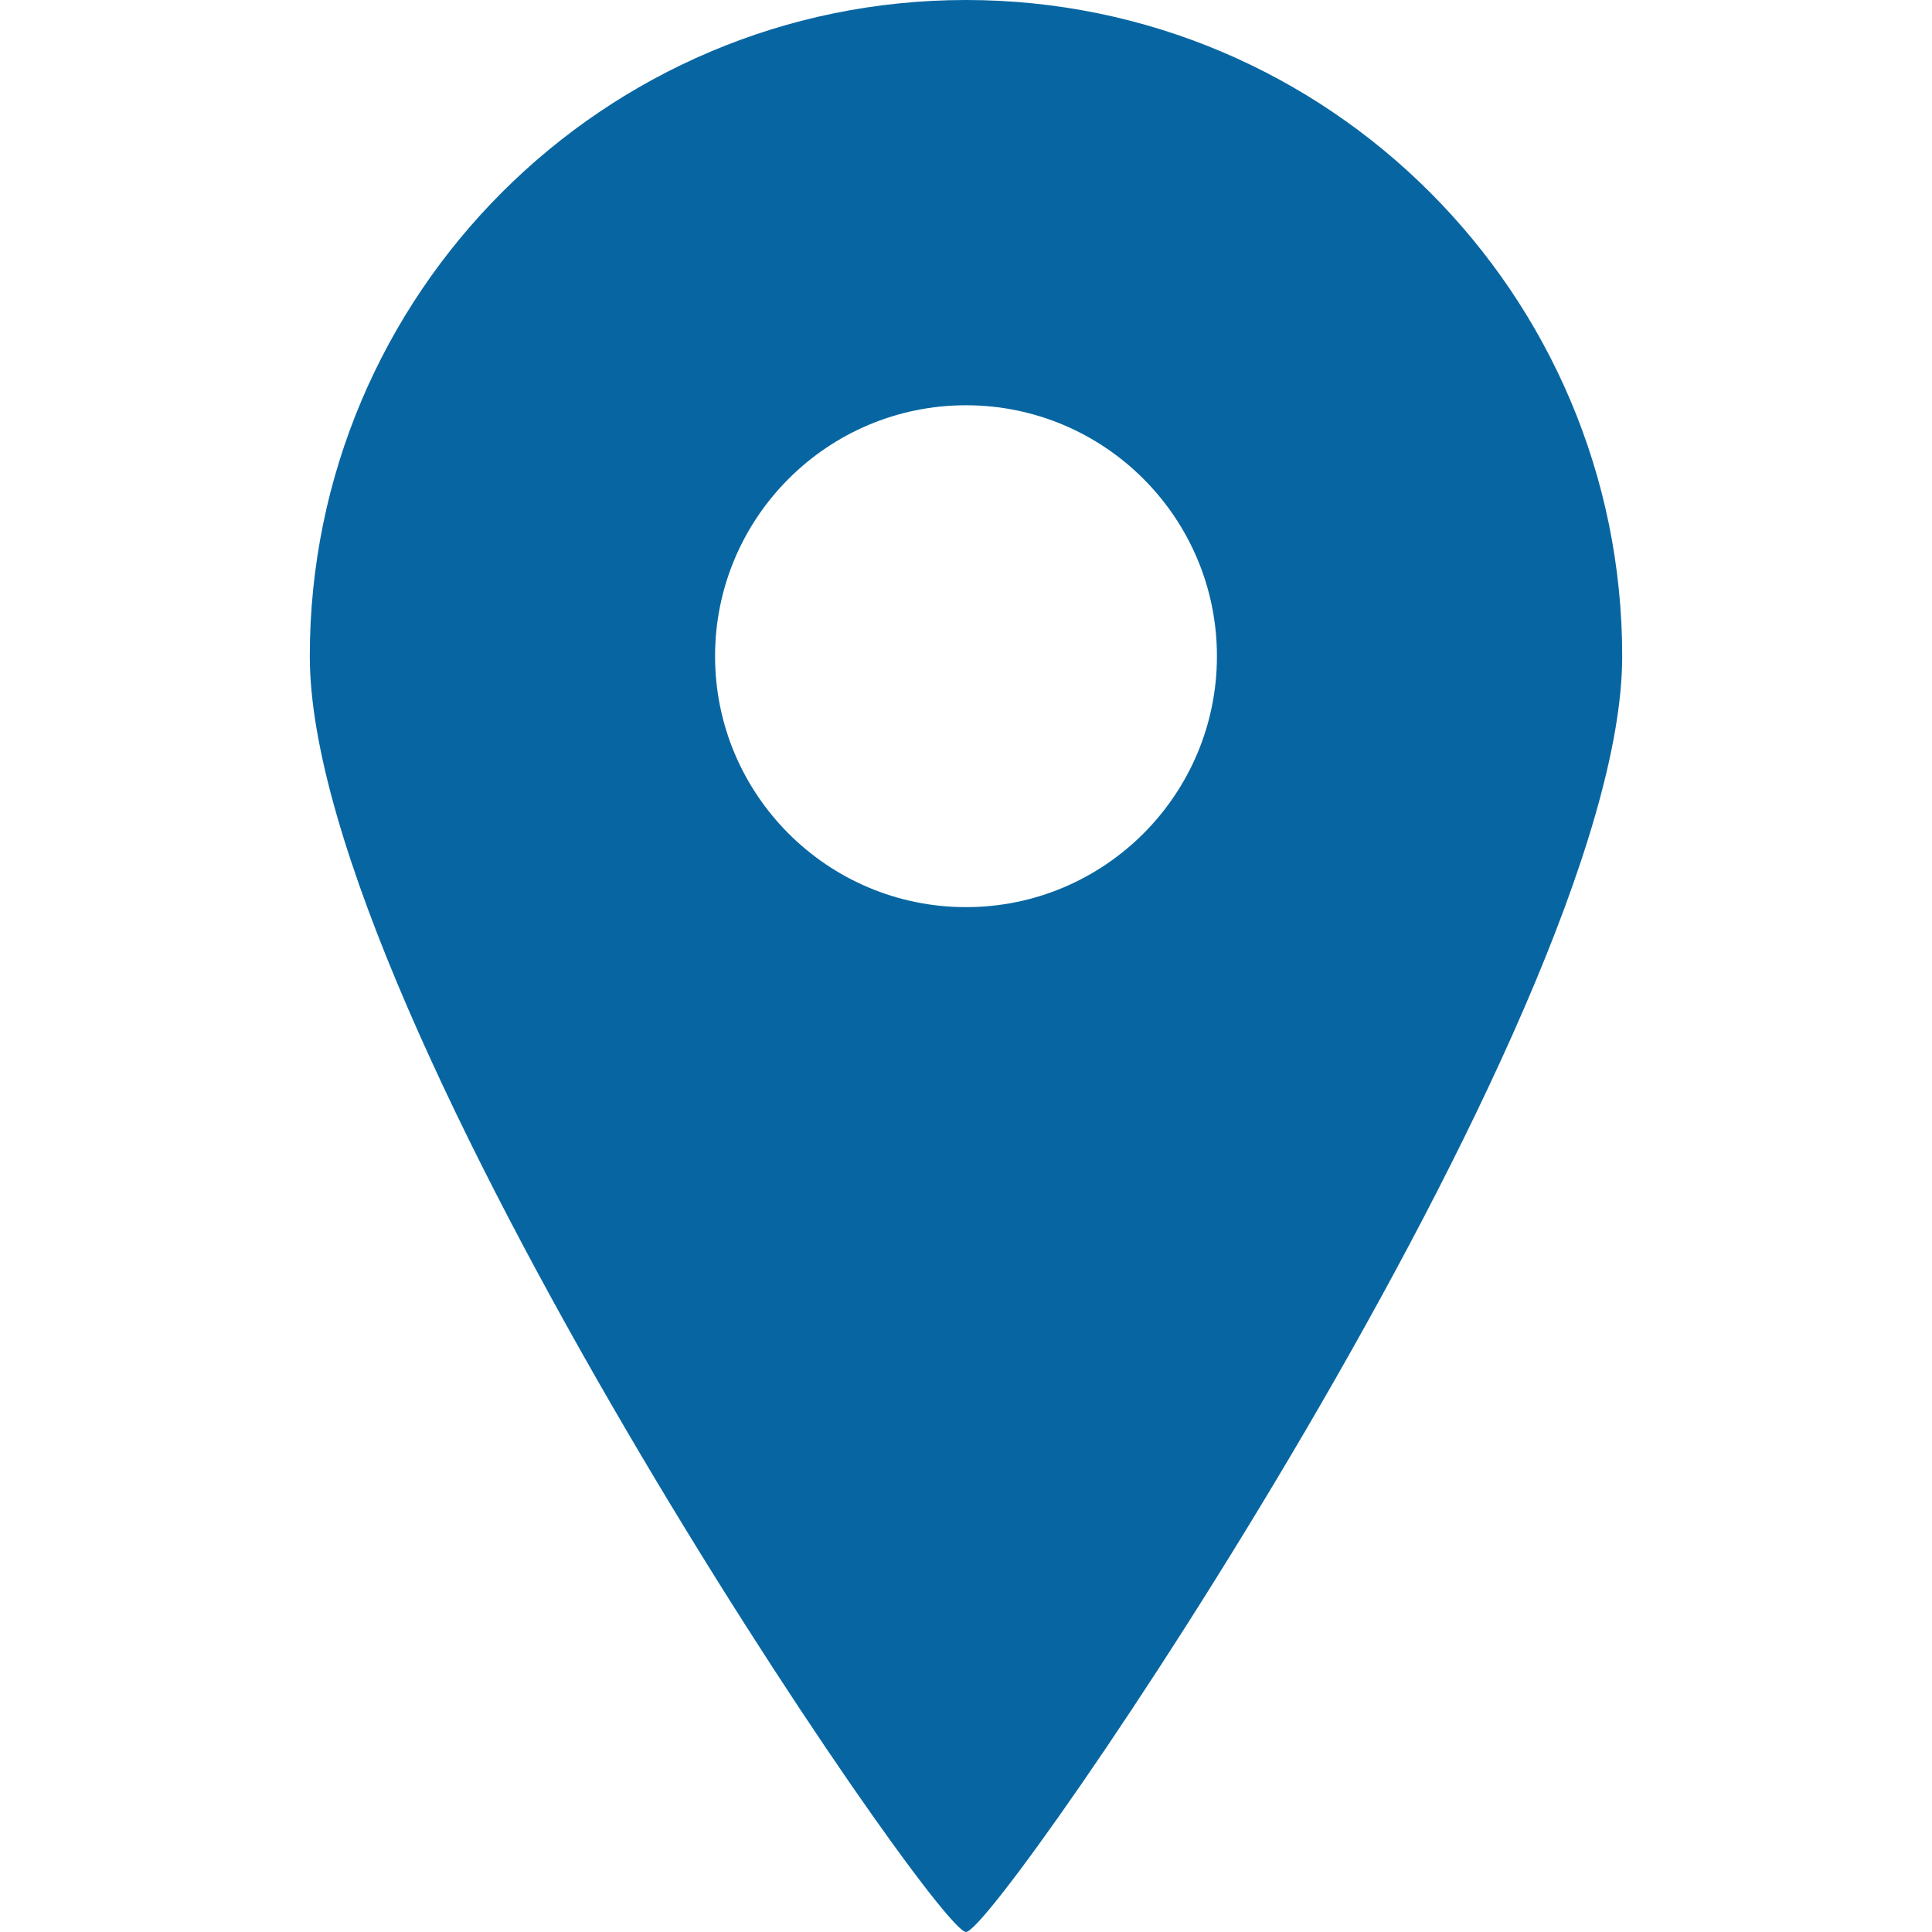 <?xml version="1.0" encoding="utf-8"?>
<!-- Generator: Adobe Illustrator 22.0.1, SVG Export Plug-In . SVG Version: 6.00 Build 0)  -->
<svg version="1.1" id="icon" xmlns="http://www.w3.org/2000/svg" xmlns:xlink="http://www.w3.org/1999/xlink" x="0px" y="0px"
	 viewBox="0 0 512 512" style="enable-background:new 0 0 512 512;" xml:space="preserve">
<style type="text/css">
	.st0{fill:#0766A2;}
</style>
<path class="st0" d="M256,512c8.3,0,173.9-242.1,173.9-338.1C429.9,77.9,352,0,256,0C160,0,82.1,77.9,82.1,173.9
	C82.1,269.9,247.7,512,256,512z M189.5,173.9c0-36.7,29.8-66.5,66.5-66.5c36.7,0,66.5,29.8,66.5,66.5s-29.8,66.5-66.5,66.5
	C219.3,240.4,189.5,210.6,189.5,173.9z"/>
</svg>
